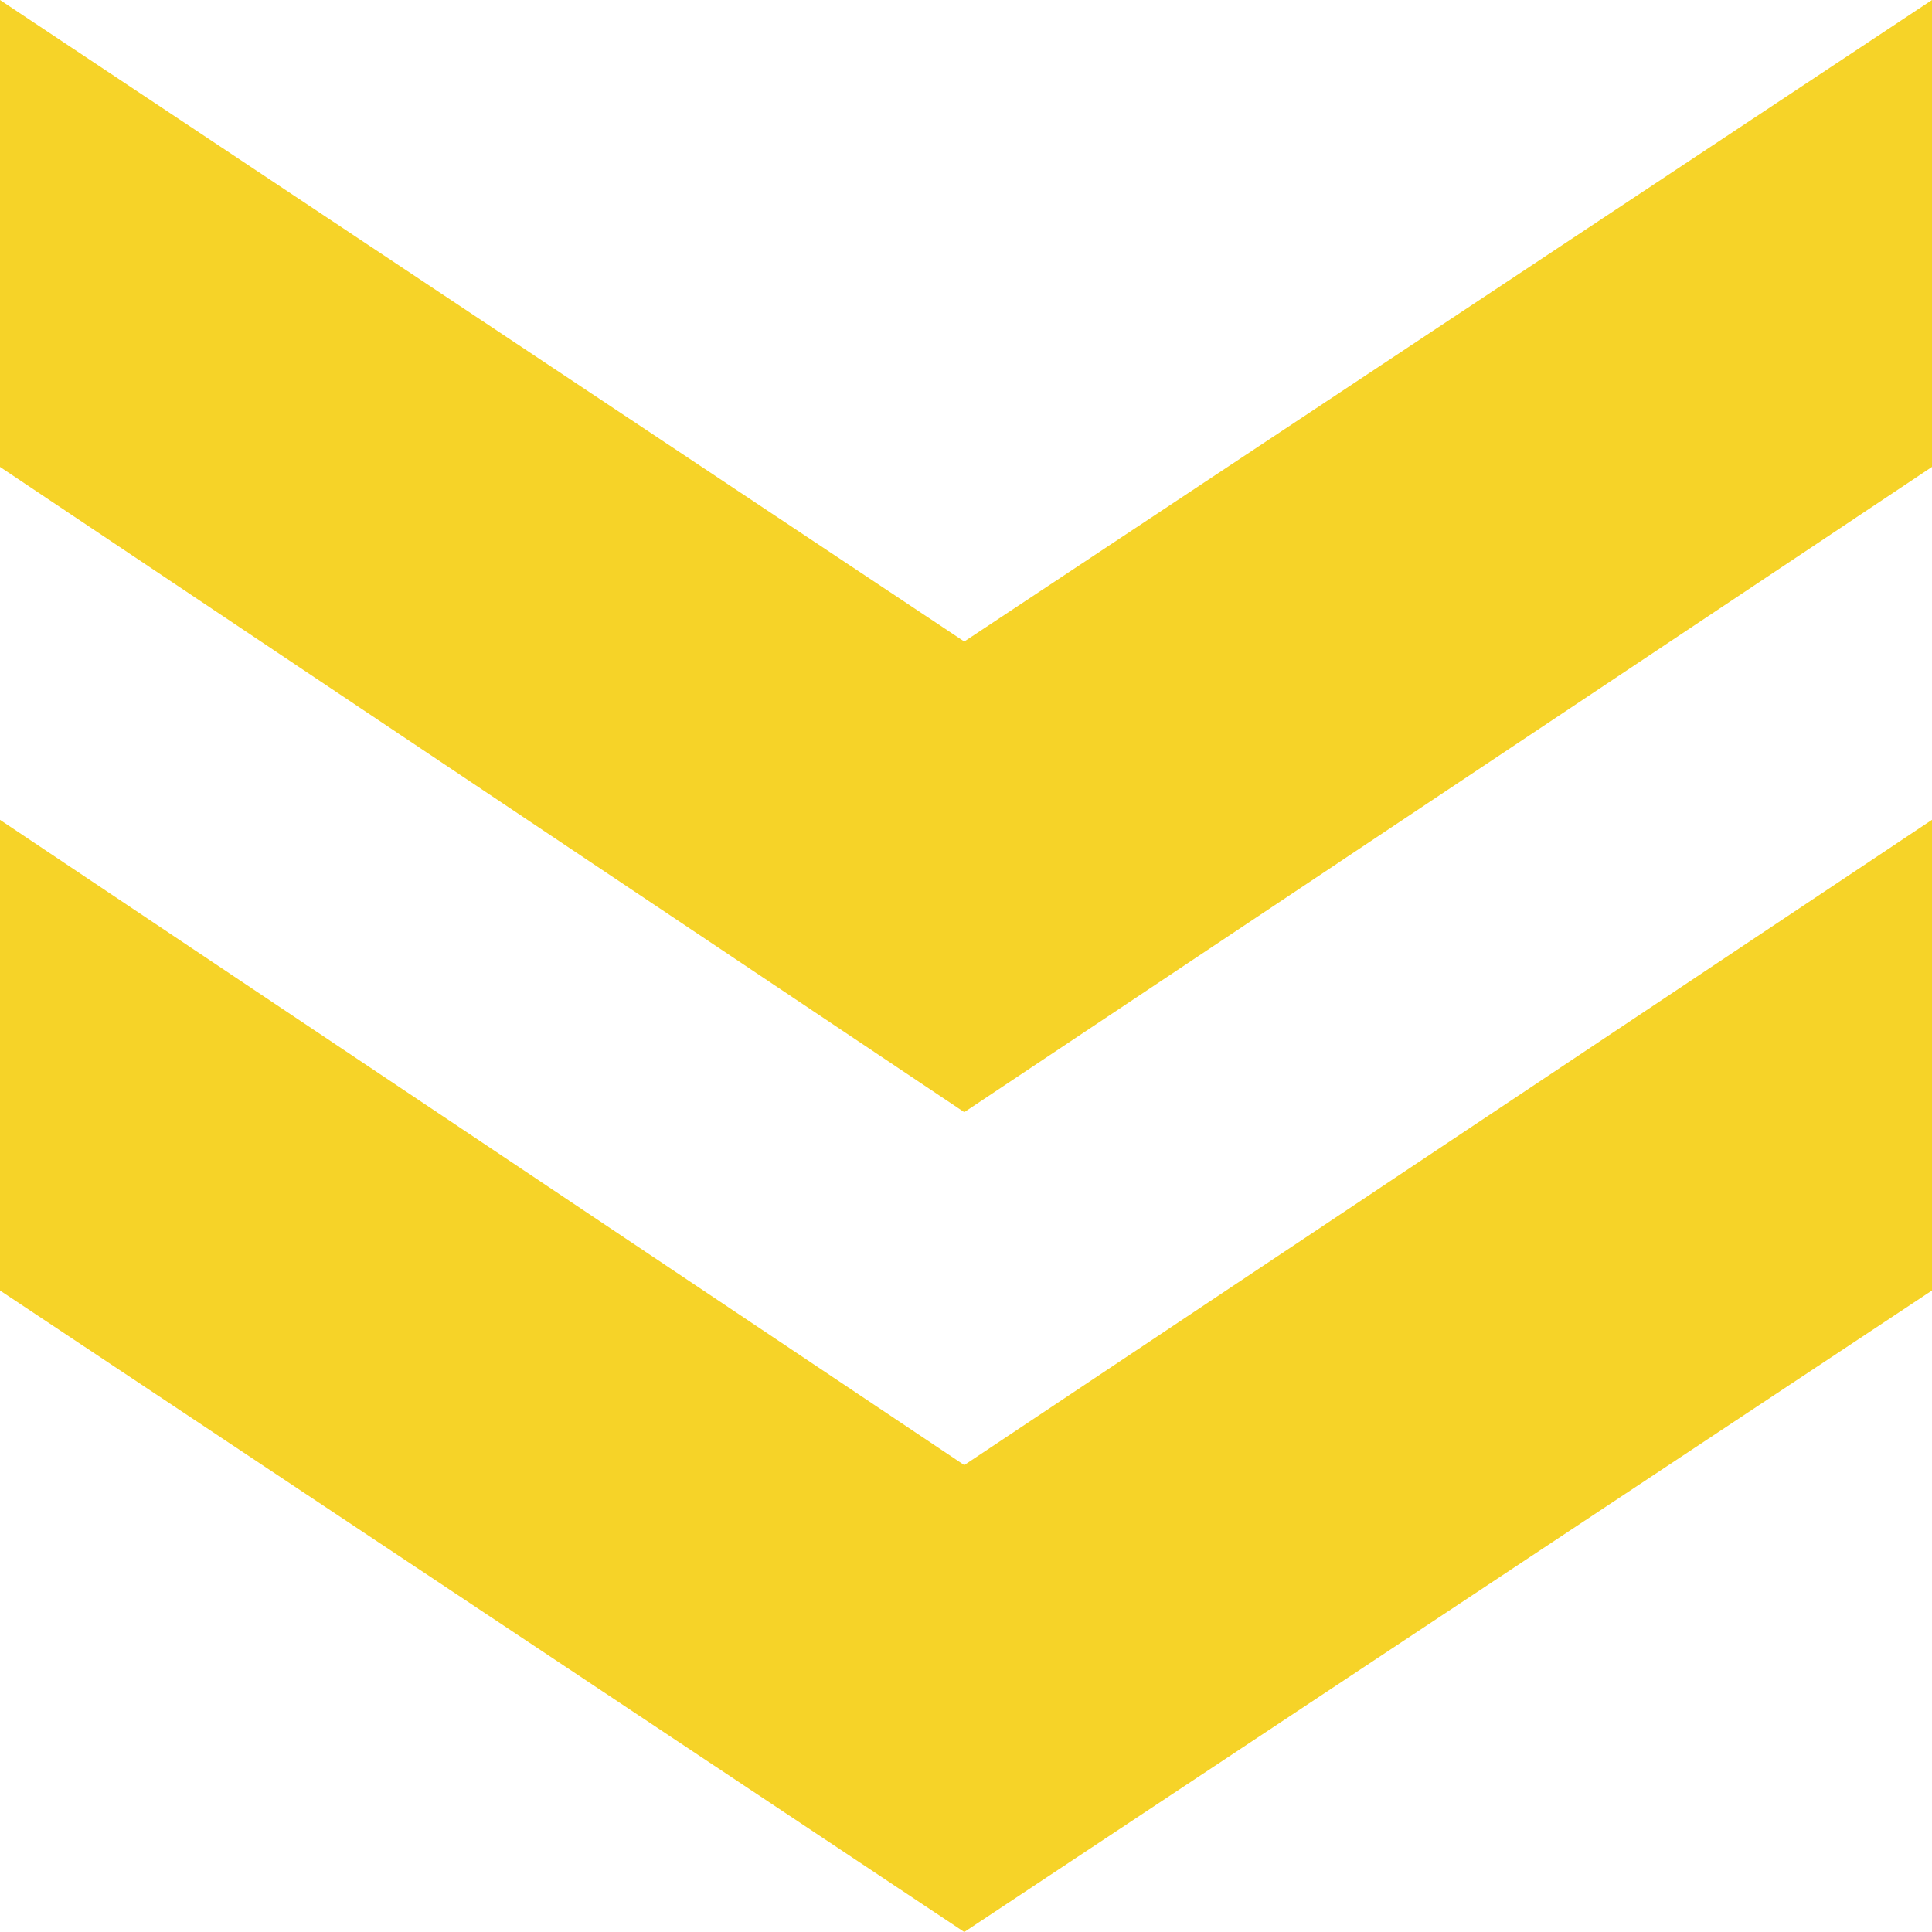 <?xml version="1.0" encoding="UTF-8" standalone="no"?><svg xmlns="http://www.w3.org/2000/svg" xmlns:xlink="http://www.w3.org/1999/xlink" clip-rule="evenodd" fill="#000000" fill-rule="evenodd" height="6728" image-rendering="optimizeQuality" preserveAspectRatio="xMidYMid meet" text-rendering="geometricPrecision" version="1" viewBox="0.0 0.0 6728.0 6728.0" width="6728" zoomAndPan="magnify"><g id="change1_1"><path d="M0 1626l0 -1626 3358 2234 3370 -2234 0 1626 -3370 2247 -3358 -2247zm3358 5102l-3358 -2234 0 -1639 3358 2247 3370 -2247 0 1639 -3370 2234z" fill="#f6d328"/></g></svg>